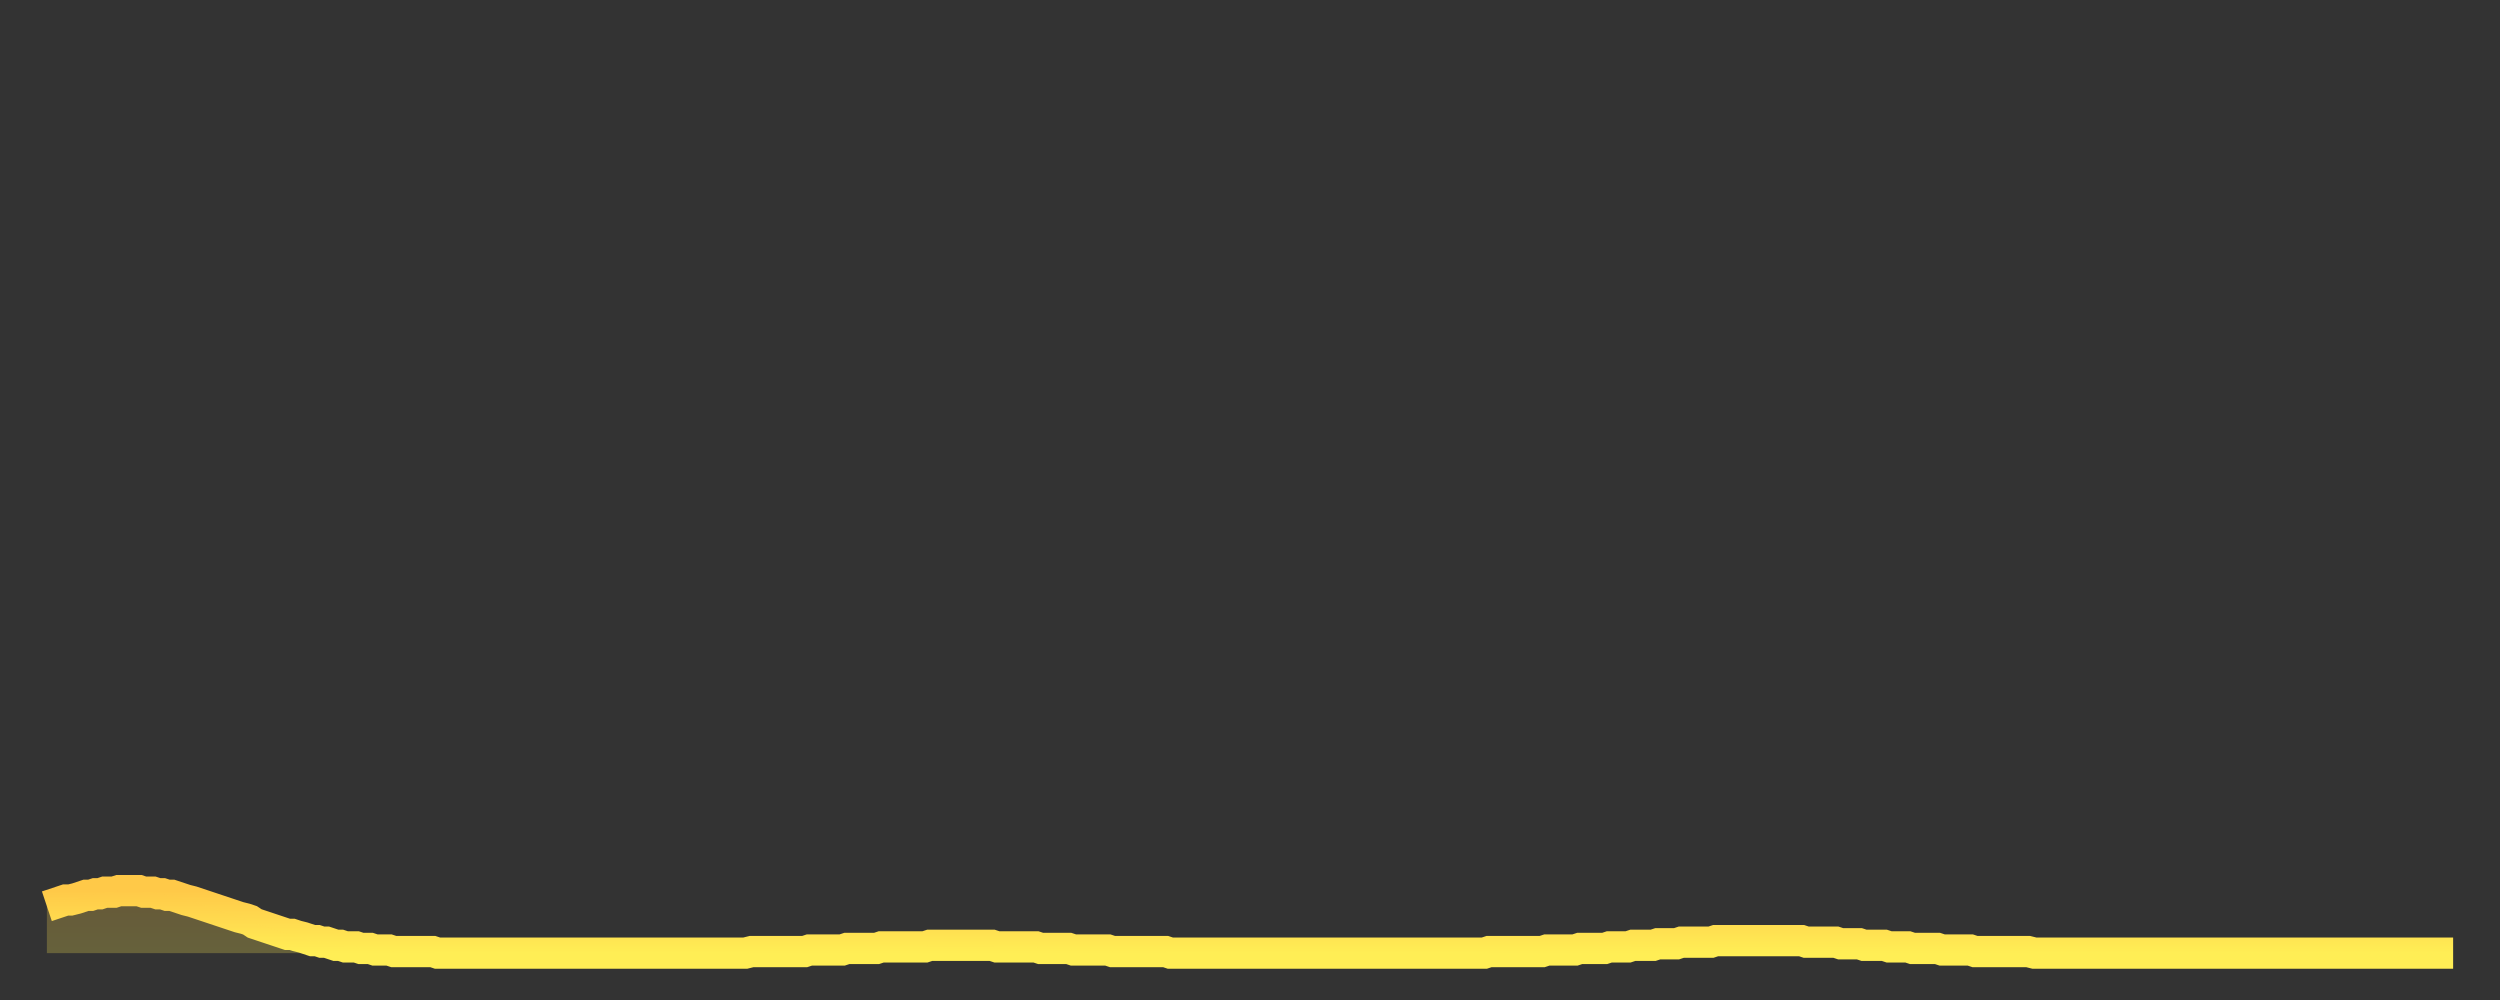 <?xml version="1.0" encoding="utf-8" ?>
<svg baseProfile="full" height="64" version="1.1" width="160" xmlns="http://www.w3.org/2000/svg" xmlns:ev="http://www.w3.org/2001/xml-events" xmlns:xlink="http://www.w3.org/1999/xlink"><rect width="100%" height="100%" fill="#333333" stroke="none"/><defs><linearGradient id="id2757960" x1="0" x2="0" y1="0" y2="1"><stop offset="0%" stop-color="#ffc948" /><stop offset="50%" stop-color="#ffdb4f" /><stop offset="100%" stop-color="#ffee55" /></linearGradient></defs><g transform="translate(3,3)"><g><path d="M 0.0 55.0 0.3 54.9 0.6 54.8 0.9 54.7 1.2 54.6 1.5 54.6 1.9 54.5 2.2 54.4 2.5 54.3 2.8 54.3 3.1 54.2 3.4 54.2 3.7 54.1 4.0 54.1 4.3 54.1 4.6 54.0 4.9 54.0 5.2 54.0 5.6 54.0 5.9 54.0 6.2 54.1 6.5 54.1 6.8 54.1 7.1 54.2 7.4 54.2 7.7 54.3 8.0 54.3 8.3 54.4 8.6 54.5 8.9 54.6 9.3 54.7 9.6 54.8 9.9 54.9 10.2 55.0 10.5 55.1 10.8 55.2 11.1 55.3 11.4 55.4 11.7 55.5 12.0 55.6 12.3 55.7 12.7 55.8 13.0 55.9 13.3 56.1 13.6 56.2 13.9 56.3 14.2 56.4 14.5 56.5 14.8 56.6 15.1 56.7 15.4 56.8 15.7 56.8 16.0 56.9 16.4 57.0 16.7 57.1 17.0 57.2 17.3 57.2 17.6 57.3 17.9 57.3 18.2 57.4 18.5 57.5 18.8 57.5 19.1 57.6 19.4 57.6 19.8 57.6 20.1 57.7 20.4 57.7 20.7 57.7 21.0 57.8 21.3 57.8 21.6 57.8 21.9 57.8 22.2 57.9 22.5 57.9 22.8 57.9 23.1 57.9 23.5 57.9 23.8 57.9 24.1 57.9 24.4 57.9 24.7 57.9 25.0 58.0 25.3 58.0 25.6 58.0 25.9 58.0 26.2 58.0 26.5 58.0 26.8 58.0 27.2 58.0 27.5 58.0 27.8 58.0 28.1 58.0 28.4 58.0 28.7 58.0 29.0 58.0 29.3 58.0 29.6 58.0 29.9 58.0 30.2 58.0 30.6 58.0 30.9 58.0 31.2 58.0 31.5 58.0 31.8 58.0 32.1 58.0 32.4 58.0 32.7 58.0 33.0 58.0 33.3 58.0 33.6 58.0 33.9 58.0 34.3 58.0 34.6 58.0 34.9 58.0 35.2 58.0 35.5 58.0 35.8 58.0 36.1 58.0 36.4 58.0 36.7 58.0 37.0 58.0 37.3 58.0 37.7 58.0 38.0 58.0 38.3 58.0 38.6 58.0 38.9 58.0 39.2 58.0 39.5 58.0 39.8 58.0 40.1 58.0 40.4 58.0 40.7 58.0 41.0 58.0 41.4 58.0 41.7 58.0 42.0 58.0 42.3 58.0 42.6 58.0 42.9 58.0 43.2 58.0 43.5 58.0 43.8 58.0 44.1 58.0 44.4 58.0 44.7 58.0 45.1 57.9 45.4 57.9 45.7 57.9 46.0 57.9 46.3 57.9 46.6 57.9 46.9 57.9 47.2 57.9 47.5 57.9 47.8 57.9 48.1 57.9 48.5 57.9 48.8 57.8 49.1 57.8 49.4 57.8 49.7 57.8 50.0 57.8 50.3 57.8 50.6 57.8 50.9 57.8 51.2 57.7 51.5 57.7 51.8 57.7 52.2 57.7 52.5 57.7 52.8 57.7 53.1 57.7 53.4 57.6 53.7 57.6 54.0 57.6 54.3 57.6 54.6 57.6 54.9 57.6 55.2 57.6 55.6 57.6 55.9 57.6 56.2 57.6 56.5 57.5 56.8 57.5 57.1 57.5 57.4 57.5 57.7 57.5 58.0 57.5 58.3 57.5 58.6 57.5 58.9 57.5 59.3 57.5 59.6 57.5 59.9 57.5 60.2 57.5 60.5 57.5 60.8 57.6 61.1 57.6 61.4 57.6 61.7 57.6 62.0 57.6 62.3 57.6 62.6 57.6 63.0 57.6 63.3 57.6 63.6 57.7 63.9 57.7 64.2 57.7 64.5 57.7 64.8 57.7 65.1 57.7 65.4 57.7 65.7 57.8 66.0 57.8 66.4 57.8 66.7 57.8 67.0 57.8 67.3 57.8 67.6 57.8 67.9 57.8 68.2 57.9 68.5 57.9 68.8 57.9 69.1 57.9 69.4 57.9 69.7 57.9 70.1 57.9 70.4 57.9 70.7 57.9 71.0 57.9 71.3 57.9 71.6 57.9 71.9 58.0 72.2 58.0 72.5 58.0 72.8 58.0 73.1 58.0 73.5 58.0 73.8 58.0 74.1 58.0 74.4 58.0 74.7 58.0 75.0 58.0 75.3 58.0 75.6 58.0 75.9 58.0 76.2 58.0 76.5 58.0 76.8 58.0 77.2 58.0 77.5 58.0 77.8 58.0 78.1 58.0 78.4 58.0 78.7 58.0 79.0 58.0 79.3 58.0 79.6 58.0 79.9 58.0 80.2 58.0 80.5 58.0 80.9 58.0 81.2 58.0 81.5 58.0 81.8 58.0 82.1 58.0 82.4 58.0 82.7 58.0 83.0 58.0 83.3 58.0 83.6 58.0 83.9 58.0 84.3 58.0 84.6 58.0 84.9 58.0 85.2 58.0 85.5 58.0 85.8 58.0 86.1 58.0 86.4 58.0 86.7 58.0 87.0 58.0 87.3 58.0 87.6 58.0 88.0 58.0 88.3 58.0 88.6 58.0 88.9 58.0 89.2 58.0 89.5 58.0 89.8 58.0 90.1 58.0 90.4 58.0 90.7 58.0 91.0 58.0 91.4 58.0 91.7 58.0 92.0 58.0 92.3 57.9 92.6 57.9 92.9 57.9 93.2 57.9 93.5 57.9 93.8 57.9 94.1 57.9 94.4 57.9 94.7 57.9 95.1 57.9 95.4 57.9 95.7 57.9 96.0 57.8 96.3 57.8 96.6 57.8 96.9 57.8 97.2 57.8 97.5 57.8 97.8 57.8 98.1 57.7 98.4 57.7 98.8 57.7 99.1 57.7 99.4 57.7 99.7 57.7 100.0 57.6 100.3 57.6 100.6 57.6 100.9 57.6 101.2 57.6 101.5 57.5 101.8 57.5 102.2 57.5 102.5 57.5 102.8 57.5 103.1 57.4 103.4 57.4 103.7 57.4 104.0 57.4 104.3 57.4 104.6 57.3 104.9 57.3 105.2 57.3 105.5 57.3 105.9 57.3 106.2 57.3 106.5 57.3 106.8 57.2 107.1 57.2 107.4 57.2 107.7 57.2 108.0 57.2 108.3 57.2 108.6 57.2 108.9 57.2 109.3 57.2 109.6 57.2 109.9 57.2 110.2 57.2 110.5 57.2 110.8 57.2 111.1 57.2 111.4 57.2 111.7 57.2 112.0 57.2 112.3 57.2 112.6 57.3 113.0 57.3 113.3 57.3 113.6 57.3 113.9 57.3 114.2 57.3 114.5 57.3 114.8 57.4 115.1 57.4 115.4 57.4 115.7 57.4 116.0 57.4 116.3 57.5 116.7 57.5 117.0 57.5 117.3 57.5 117.6 57.5 117.9 57.6 118.2 57.6 118.5 57.6 118.8 57.6 119.1 57.6 119.4 57.7 119.7 57.7 120.1 57.7 120.4 57.7 120.7 57.7 121.0 57.7 121.3 57.8 121.6 57.8 121.9 57.8 122.2 57.8 122.5 57.8 122.8 57.8 123.1 57.8 123.4 57.9 123.8 57.9 124.1 57.9 124.4 57.9 124.7 57.9 125.0 57.9 125.3 57.9 125.6 57.9 125.9 57.9 126.2 57.9 126.5 57.9 126.8 57.9 127.2 58.0 127.5 58.0 127.8 58.0 128.1 58.0 128.4 58.0 128.7 58.0 129.0 58.0 129.3 58.0 129.6 58.0 129.9 58.0 130.2 58.0 130.5 58.0 130.9 58.0 131.2 58.0 131.5 58.0 131.8 58.0 132.1 58.0 132.4 58.0 132.7 58.0 133.0 58.0 133.3 58.0 133.6 58.0 133.9 58.0 134.2 58.0 134.6 58.0 134.9 58.0 135.2 58.0 135.5 58.0 135.8 58.0 136.1 58.0 136.4 58.0 136.7 58.0 137.0 58.0 137.3 58.0 137.6 58.0 138.0 58.0 138.3 58.0 138.6 58.0 138.9 58.0 139.2 58.0 139.5 58.0 139.8 58.0 140.1 58.0 140.4 58.0 140.7 58.0 141.0 58.0 141.3 58.0 141.7 58.0 142.0 58.0 142.3 58.0 142.6 58.0 142.9 58.0 143.2 58.0 143.5 58.0 143.8 58.0 144.1 58.0 144.4 58.0 144.7 58.0 145.1 58.0 145.4 58.0 145.7 58.0 146.0 58.0 146.3 58.0 146.6 58.0 146.9 58.0 147.2 58.0 147.5 58.0 147.8 58.0 148.1 58.0 148.4 58.0 148.8 58.0 149.1 58.0 149.4 58.0 149.7 58.0 150.0 58.0 150.3 58.0 150.6 58.0 150.9 58.0 151.2 58.0 151.5 58.0 151.8 58.0 152.1 58.0 152.5 58.0 152.8 58.0 153.1 58.0 153.4 58.0 153.7 58.0 154.0 58.0" fill="none" id="graph-curve" opacity="1" stroke="url(#id2757960)" stroke-width="2" /><path d="M 0 58 L 0.0 55.0 0.3 54.9 0.6 54.8 0.9 54.7 1.2 54.6 1.5 54.6 1.9 54.5 2.2 54.4 2.5 54.3 2.8 54.3 3.1 54.2 3.4 54.2 3.7 54.1 4.0 54.1 4.3 54.1 4.6 54.0 4.9 54.0 5.2 54.0 5.6 54.0 5.9 54.0 6.2 54.1 6.5 54.1 6.8 54.1 7.1 54.2 7.4 54.2 7.7 54.3 8.0 54.3 8.3 54.4 8.6 54.5 8.9 54.6 9.3 54.7 9.6 54.8 9.9 54.9 10.2 55.0 10.5 55.1 10.8 55.2 11.1 55.3 11.4 55.4 11.7 55.5 12.0 55.6 12.3 55.7 12.7 55.8 13.0 55.9 13.3 56.1 13.6 56.2 13.9 56.3 14.2 56.4 14.5 56.5 14.8 56.6 15.1 56.7 15.4 56.8 15.7 56.8 16.0 56.9 16.4 57.0 16.7 57.1 17.0 57.2 17.3 57.2 17.6 57.3 17.9 57.3 18.2 57.4 18.5 57.5 18.8 57.5 19.1 57.6 19.4 57.6 19.8 57.6 20.1 57.7 20.4 57.7 20.7 57.7 21.0 57.8 21.3 57.8 21.6 57.8 21.9 57.8 22.2 57.9 22.5 57.9 22.8 57.9 23.1 57.9 23.5 57.9 23.8 57.9 24.1 57.9 24.4 57.9 24.7 57.9 25.0 58.0 25.3 58.0 25.6 58.0 25.9 58.0 26.2 58.0 26.5 58.0 26.8 58.0 27.2 58.0 27.5 58.0 27.8 58.0 28.1 58.0 28.4 58.0 28.7 58.0 29.0 58.0 29.3 58.0 29.6 58.0 29.9 58.0 30.2 58.0 30.6 58.0 30.9 58.0 31.2 58.0 31.5 58.0 31.8 58.0 32.1 58.0 32.4 58.0 32.7 58.0 33.0 58.0 33.3 58.0 33.6 58.0 33.9 58.0 34.3 58.0 34.6 58.0 34.9 58.0 35.2 58.0 35.5 58.0 35.8 58.0 36.1 58.0 36.4 58.0 36.7 58.0 37.0 58.0 37.3 58.0 37.7 58.0 38.0 58.0 38.3 58.0 38.6 58.0 38.9 58.0 39.2 58.0 39.5 58.0 39.8 58.0 40.1 58.0 40.4 58.0 40.7 58.0 41.0 58.0 41.4 58.0 41.7 58.0 42.0 58.0 42.3 58.0 42.6 58.0 42.9 58.0 43.2 58.0 43.5 58.0 43.8 58.0 44.1 58.0 44.4 58.0 44.7 58.0 45.1 57.9 45.4 57.9 45.7 57.9 46.0 57.9 46.3 57.9 46.6 57.9 46.9 57.9 47.2 57.9 47.5 57.9 47.8 57.9 48.1 57.9 48.5 57.9 48.8 57.8 49.1 57.8 49.4 57.8 49.7 57.8 50.0 57.8 50.3 57.8 50.6 57.8 50.9 57.8 51.2 57.7 51.5 57.7 51.8 57.7 52.2 57.7 52.5 57.7 52.8 57.7 53.1 57.7 53.4 57.6 53.7 57.6 54.0 57.6 54.3 57.6 54.6 57.6 54.9 57.6 55.2 57.6 55.6 57.6 55.9 57.6 56.2 57.6 56.5 57.5 56.8 57.5 57.1 57.5 57.4 57.5 57.7 57.5 58.0 57.5 58.3 57.5 58.6 57.5 58.9 57.5 59.3 57.5 59.6 57.5 59.9 57.5 60.2 57.5 60.5 57.5 60.8 57.6 61.1 57.6 61.4 57.6 61.7 57.6 62.0 57.6 62.3 57.6 62.6 57.6 63.0 57.6 63.3 57.6 63.6 57.7 63.9 57.7 64.2 57.7 64.5 57.7 64.8 57.7 65.1 57.7 65.4 57.7 65.7 57.8 66.0 57.8 66.4 57.8 66.7 57.8 67.0 57.8 67.3 57.8 67.6 57.8 67.9 57.8 68.2 57.9 68.5 57.9 68.8 57.9 69.1 57.9 69.4 57.9 69.7 57.9 70.1 57.9 70.4 57.9 70.7 57.9 71.0 57.9 71.3 57.9 71.6 57.9 71.9 58.0 72.2 58.0 72.5 58.0 72.8 58.0 73.1 58.0 73.5 58.0 73.8 58.0 74.1 58.0 74.4 58.0 74.7 58.0 75.0 58.0 75.3 58.0 75.6 58.0 75.9 58.0 76.2 58.0 76.5 58.0 76.8 58.0 77.2 58.0 77.5 58.0 77.8 58.0 78.1 58.0 78.4 58.0 78.7 58.0 79.0 58.0 79.3 58.0 79.6 58.0 79.9 58.0 80.2 58.0 80.5 58.0 80.9 58.0 81.2 58.0 81.5 58.0 81.8 58.0 82.1 58.0 82.4 58.0 82.7 58.0 83.0 58.0 83.3 58.0 83.6 58.0 83.9 58.0 84.3 58.0 84.6 58.0 84.9 58.0 85.2 58.0 85.5 58.0 85.8 58.0 86.1 58.0 86.4 58.0 86.7 58.0 87.0 58.0 87.3 58.0 87.6 58.0 88.0 58.0 88.3 58.0 88.6 58.0 88.9 58.0 89.2 58.0 89.5 58.0 89.8 58.0 90.1 58.0 90.4 58.0 90.7 58.0 91.0 58.0 91.4 58.0 91.7 58.0 92.0 58.0 92.3 57.9 92.6 57.9 92.9 57.9 93.2 57.9 93.5 57.9 93.8 57.9 94.1 57.9 94.4 57.9 94.7 57.9 95.1 57.9 95.4 57.9 95.7 57.9 96.0 57.8 96.3 57.8 96.6 57.8 96.9 57.8 97.2 57.8 97.5 57.8 97.8 57.8 98.1 57.7 98.4 57.7 98.8 57.7 99.1 57.7 99.4 57.7 99.7 57.7 100.0 57.6 100.3 57.6 100.6 57.6 100.9 57.6 101.2 57.6 101.5 57.5 101.8 57.5 102.2 57.5 102.5 57.5 102.8 57.5 103.1 57.4 103.4 57.4 103.7 57.4 104.0 57.4 104.3 57.4 104.6 57.3 104.9 57.3 105.2 57.3 105.5 57.3 105.9 57.3 106.2 57.3 106.5 57.3 106.8 57.2 107.1 57.2 107.4 57.2 107.7 57.2 108.0 57.2 108.3 57.2 108.6 57.2 108.9 57.2 109.3 57.2 109.6 57.2 109.9 57.2 110.2 57.2 110.5 57.2 110.8 57.2 111.1 57.2 111.4 57.2 111.7 57.2 112.0 57.2 112.3 57.2 112.6 57.3 113.0 57.3 113.3 57.3 113.6 57.3 113.9 57.3 114.2 57.3 114.5 57.3 114.8 57.4 115.1 57.4 115.4 57.4 115.7 57.4 116.0 57.4 116.3 57.5 116.7 57.5 117.0 57.5 117.3 57.5 117.6 57.5 117.9 57.6 118.2 57.6 118.5 57.6 118.8 57.6 119.1 57.6 119.4 57.7 119.7 57.7 120.1 57.7 120.4 57.7 120.7 57.7 121.0 57.7 121.3 57.8 121.6 57.8 121.9 57.8 122.2 57.8 122.5 57.8 122.8 57.8 123.1 57.8 123.4 57.9 123.8 57.9 124.1 57.9 124.4 57.9 124.7 57.9 125.0 57.9 125.3 57.9 125.6 57.9 125.9 57.9 126.2 57.9 126.5 57.9 126.8 57.9 127.2 58.0 127.5 58.0 127.8 58.0 128.1 58.0 128.4 58.0 128.7 58.0 129.0 58.0 129.3 58.0 129.6 58.0 129.9 58.0 130.2 58.0 130.5 58.0 130.9 58.0 131.2 58.0 131.5 58.0 131.8 58.0 132.1 58.0 132.4 58.0 132.7 58.0 133.0 58.0 133.3 58.0 133.6 58.0 133.9 58.0 134.2 58.0 134.6 58.0 134.9 58.0 135.2 58.0 135.5 58.0 135.8 58.0 136.1 58.0 136.4 58.0 136.7 58.0 137.0 58.0 137.3 58.0 137.6 58.0 138.0 58.0 138.3 58.0 138.6 58.0 138.9 58.0 139.2 58.0 139.5 58.0 139.8 58.0 140.1 58.0 140.4 58.0 140.7 58.0 141.0 58.0 141.3 58.0 141.7 58.0 142.0 58.0 142.3 58.0 142.6 58.0 142.9 58.0 143.2 58.0 143.5 58.0 143.8 58.0 144.1 58.0 144.4 58.0 144.7 58.0 145.1 58.0 145.4 58.0 145.7 58.0 146.0 58.0 146.3 58.0 146.6 58.0 146.9 58.0 147.2 58.0 147.5 58.0 147.8 58.0 148.1 58.0 148.4 58.0 148.8 58.0 149.1 58.0 149.4 58.0 149.7 58.0 150.0 58.0 150.3 58.0 150.6 58.0 150.9 58.0 151.2 58.0 151.5 58.0 151.8 58.0 152.1 58.0 152.5 58.0 152.8 58.0 153.1 58.0 153.4 58.0 153.7 58.0 154.0 58.0 154 58" fill="url(#id2757960)" fill-opacity=".25" id="graph-shadow" /></g></g></svg>